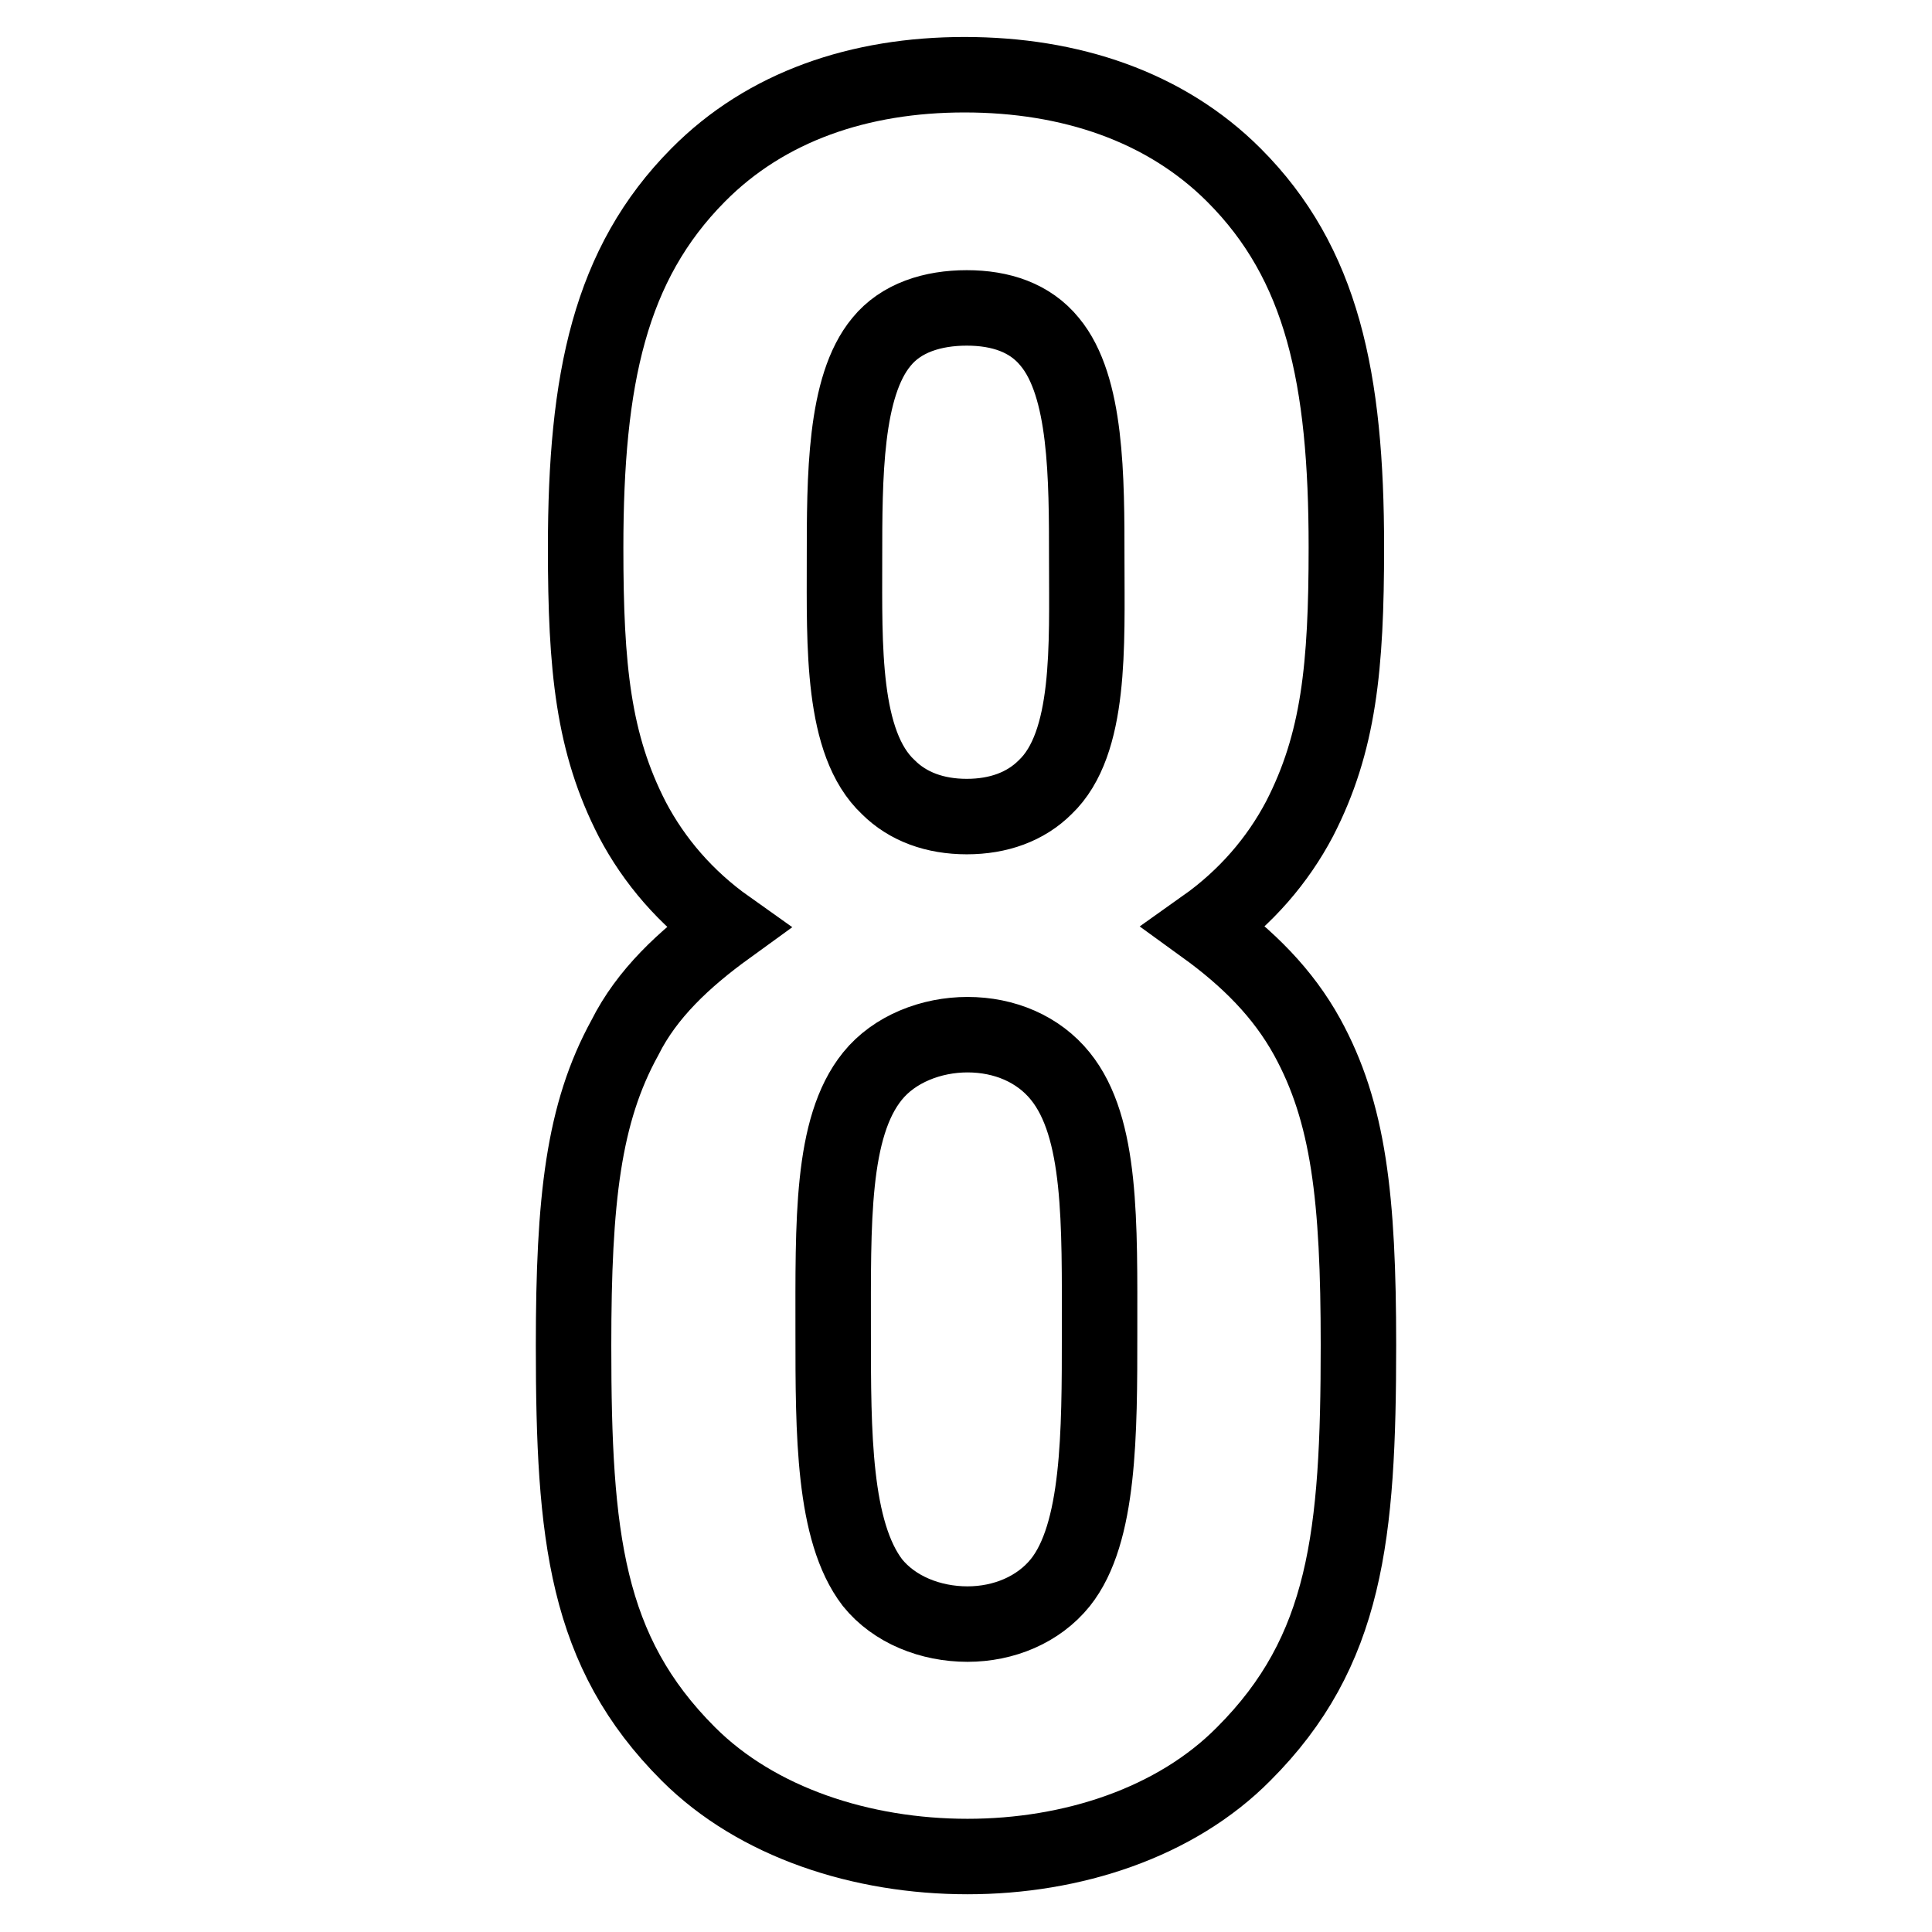 <?xml version="1.0" encoding="utf-8"?>
<!-- Svg Vector Icons : http://www.onlinewebfonts.com/icon -->
<!DOCTYPE svg PUBLIC "-//W3C//DTD SVG 1.1//EN" "http://www.w3.org/Graphics/SVG/1.1/DTD/svg11.dtd">
<svg version="1.1" xmlns="http://www.w3.org/2000/svg" xmlns:xlink="http://www.w3.org/1999/xlink" x="0px" y="0px" viewBox="0 0 256 256" enable-background="new 0 0 256 256" xml:space="preserve">
<g> <path stroke-width="10" fill-opacity="0" stroke="#000000"  d="M180,178.2c0-19.5-1.3-30.8-6.8-40.8c-3.2-5.8-7.8-10.4-13.6-14.6c5.5-3.9,9.7-8.8,12.6-14.3 c5.2-10.1,6.2-20.1,6.2-36c0-22.4-3.2-37.6-14.9-49.3c-9.1-9.1-21.7-13.3-35.7-13.3c-13.9,0-26.3,4.2-35.3,13.3 C80.8,35,77.6,50.2,77.6,72.6c0,15.9,1,25.9,6.2,36c2.9,5.5,7.1,10.4,12.6,14.3c-5.8,4.2-10.7,8.8-13.6,14.6 c-5.5,10-6.8,21.4-6.8,40.8c0,25.3,1.6,40.5,15.2,54.1c9.1,9.1,23,13.6,37,13.6c13.9,0,27.6-4.5,36.6-13.6 C178.4,218.8,180,203.5,180,178.2z M144,74.2c0,11.3,0.6,24.3-5.5,30.1c-2.6,2.6-6.2,3.9-10.4,3.9c-4.2,0-7.8-1.3-10.4-3.9 c-6.2-5.8-5.8-18.8-5.8-30.1c0-11,0-23,4.9-28.9c2.6-3.2,6.8-4.5,11.3-4.5c4.5,0,8.4,1.3,11,4.5C144,51.2,144,63.2,144,74.2z  M145.7,176.6c0,13.3,0,26.6-5.2,33.1c-2.9,3.6-7.5,5.5-12.3,5.5c-4.9,0-9.7-1.9-12.6-5.5c-5.2-6.8-5.2-19.8-5.2-33.1 c0-14.6-0.3-27.2,5.2-34c2.9-3.6,7.8-5.5,12.6-5.5c4.9,0,9.4,1.9,12.3,5.5C146,149.4,145.7,162,145.7,176.6z"/></g>
</svg>